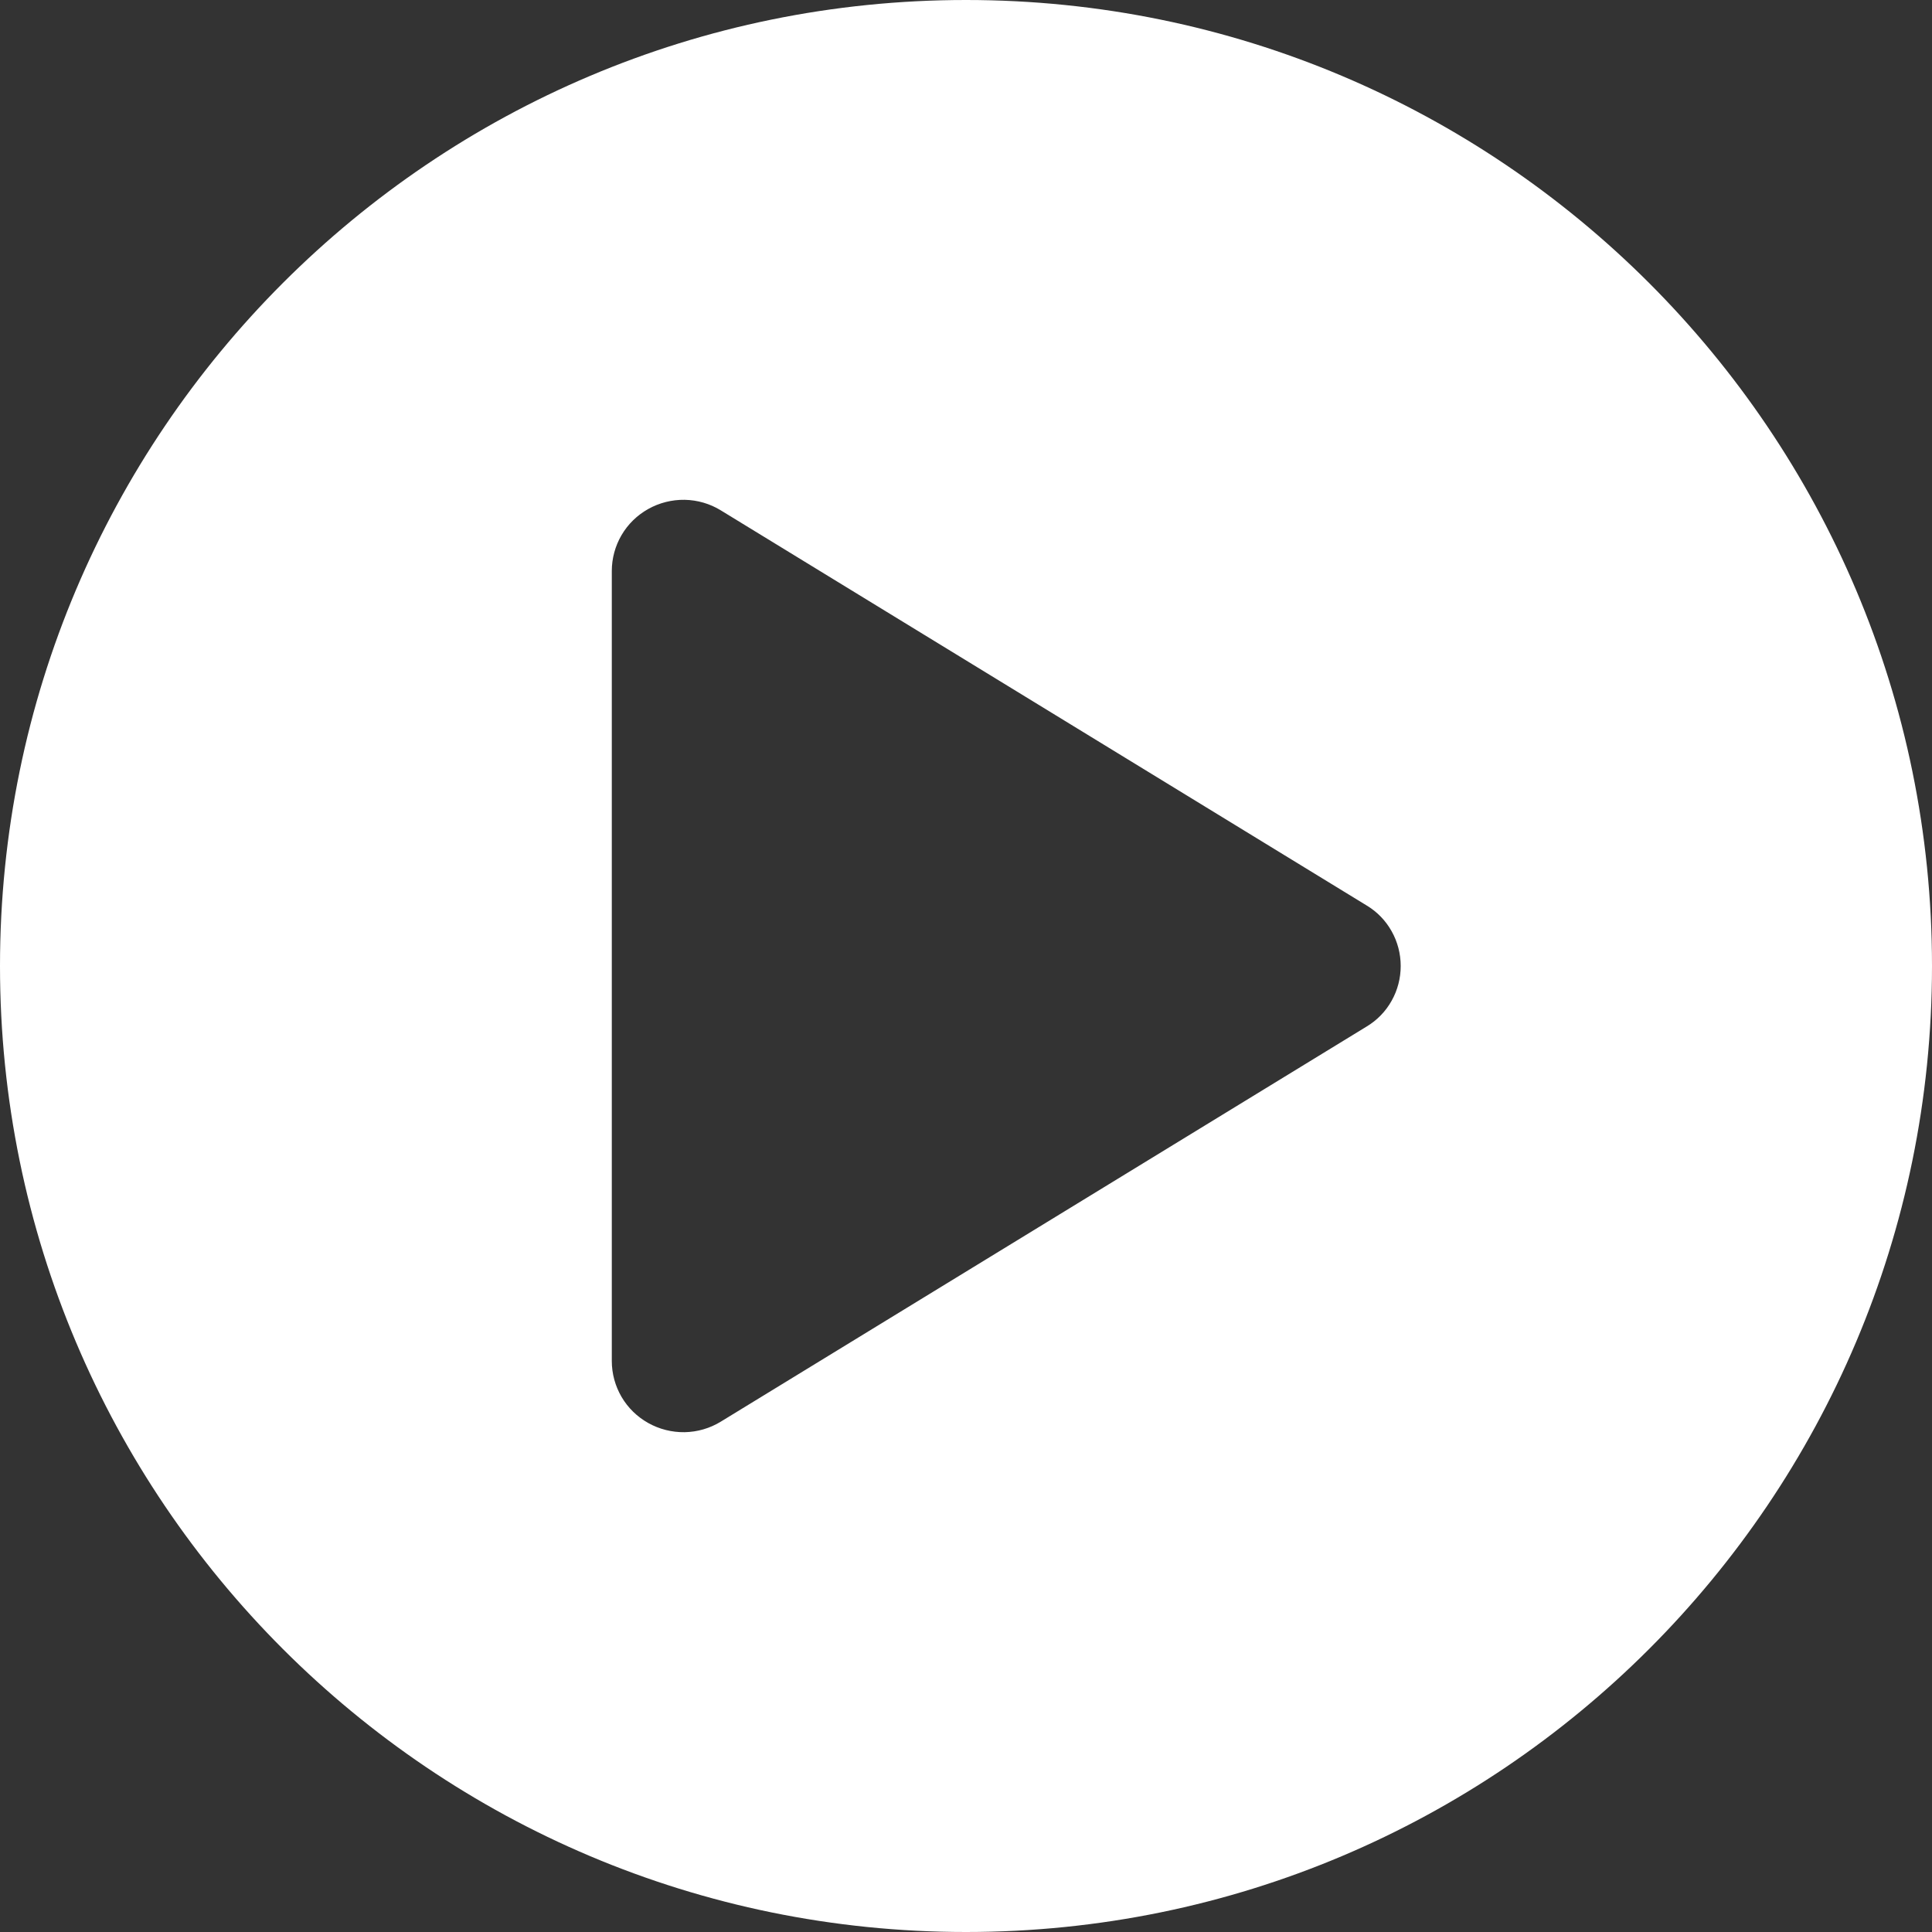 <svg width="30" height="30" viewBox="0 0 30 30" fill="none" xmlns="http://www.w3.org/2000/svg">
<rect x="0" y="0" width="30" height="30" fill="#333333" stroke="none"/>
<g clip-path="url(#clip0_247_60)">
<path fill-rule="evenodd" clip-rule="evenodd" d="M15 30C23.284 30 30 23.284 30 15C30 6.716 23.284 0 15 0C6.716 0 0 6.716 0 15C0 23.284 6.716 30 15 30ZM21.75 15C21.75 15.189 21.702 15.375 21.609 15.54C21.517 15.705 21.383 15.843 21.221 15.94L11.193 22.075C11.024 22.179 10.83 22.235 10.632 22.239C10.434 22.242 10.238 22.193 10.065 22.096C9.894 22 9.751 21.861 9.652 21.692C9.553 21.523 9.5 21.33 9.5 21.134V8.866C9.5 8.67 9.553 8.477 9.652 8.308C9.751 8.139 9.894 8 10.065 7.904C10.238 7.807 10.434 7.758 10.632 7.761C10.83 7.765 11.024 7.821 11.193 7.925L21.221 14.06C21.383 14.157 21.517 14.295 21.609 14.46C21.702 14.625 21.75 14.811 21.75 15Z" fill="white"/>
</g>
<defs>
<clipPath id="clip0_247_60">
<rect width="30" height="30" fill="white"/>
</clipPath>
</defs>
</svg>
